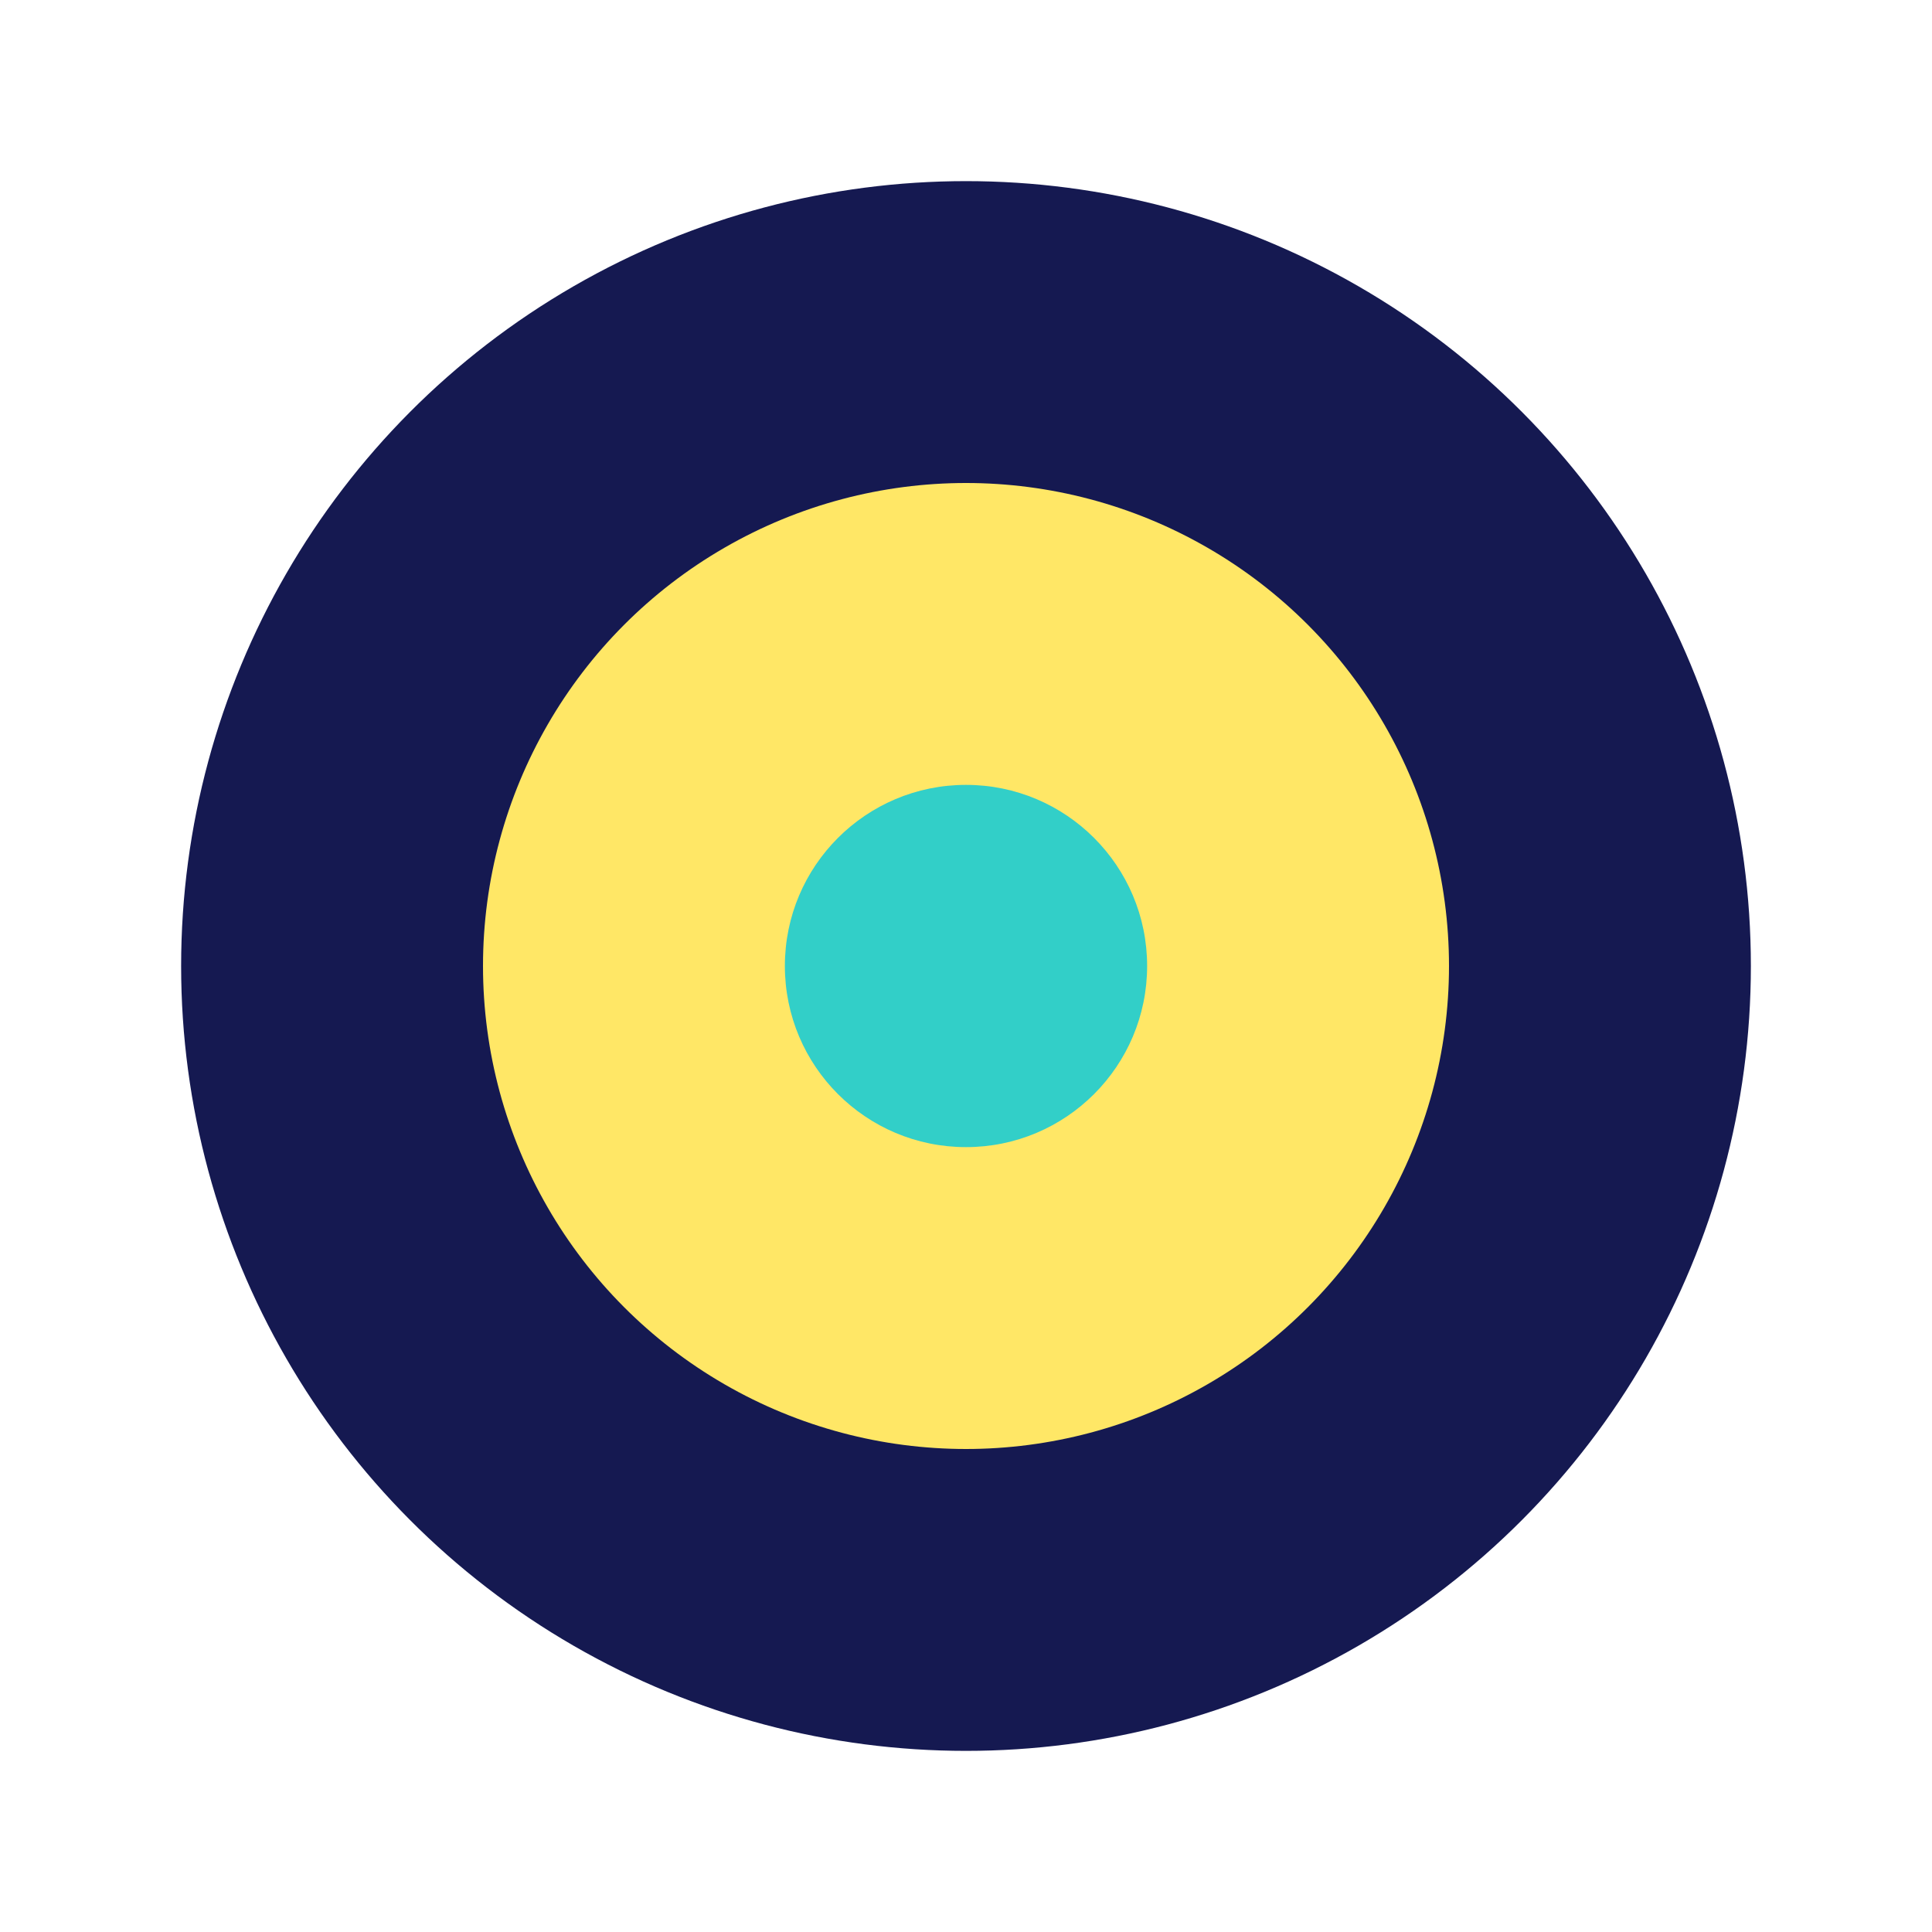 <?xml version="1.0" encoding="UTF-8"?>
<svg xmlns="http://www.w3.org/2000/svg" width="32" height="32" viewBox="0 0 32 32"><circle cx="16" cy="16" r="13" fill="#151951"/><circle cx="16" cy="16" r="8" fill="#FFE766"/><circle cx="16" cy="16" r="3" fill="#32CFC8"/></svg>